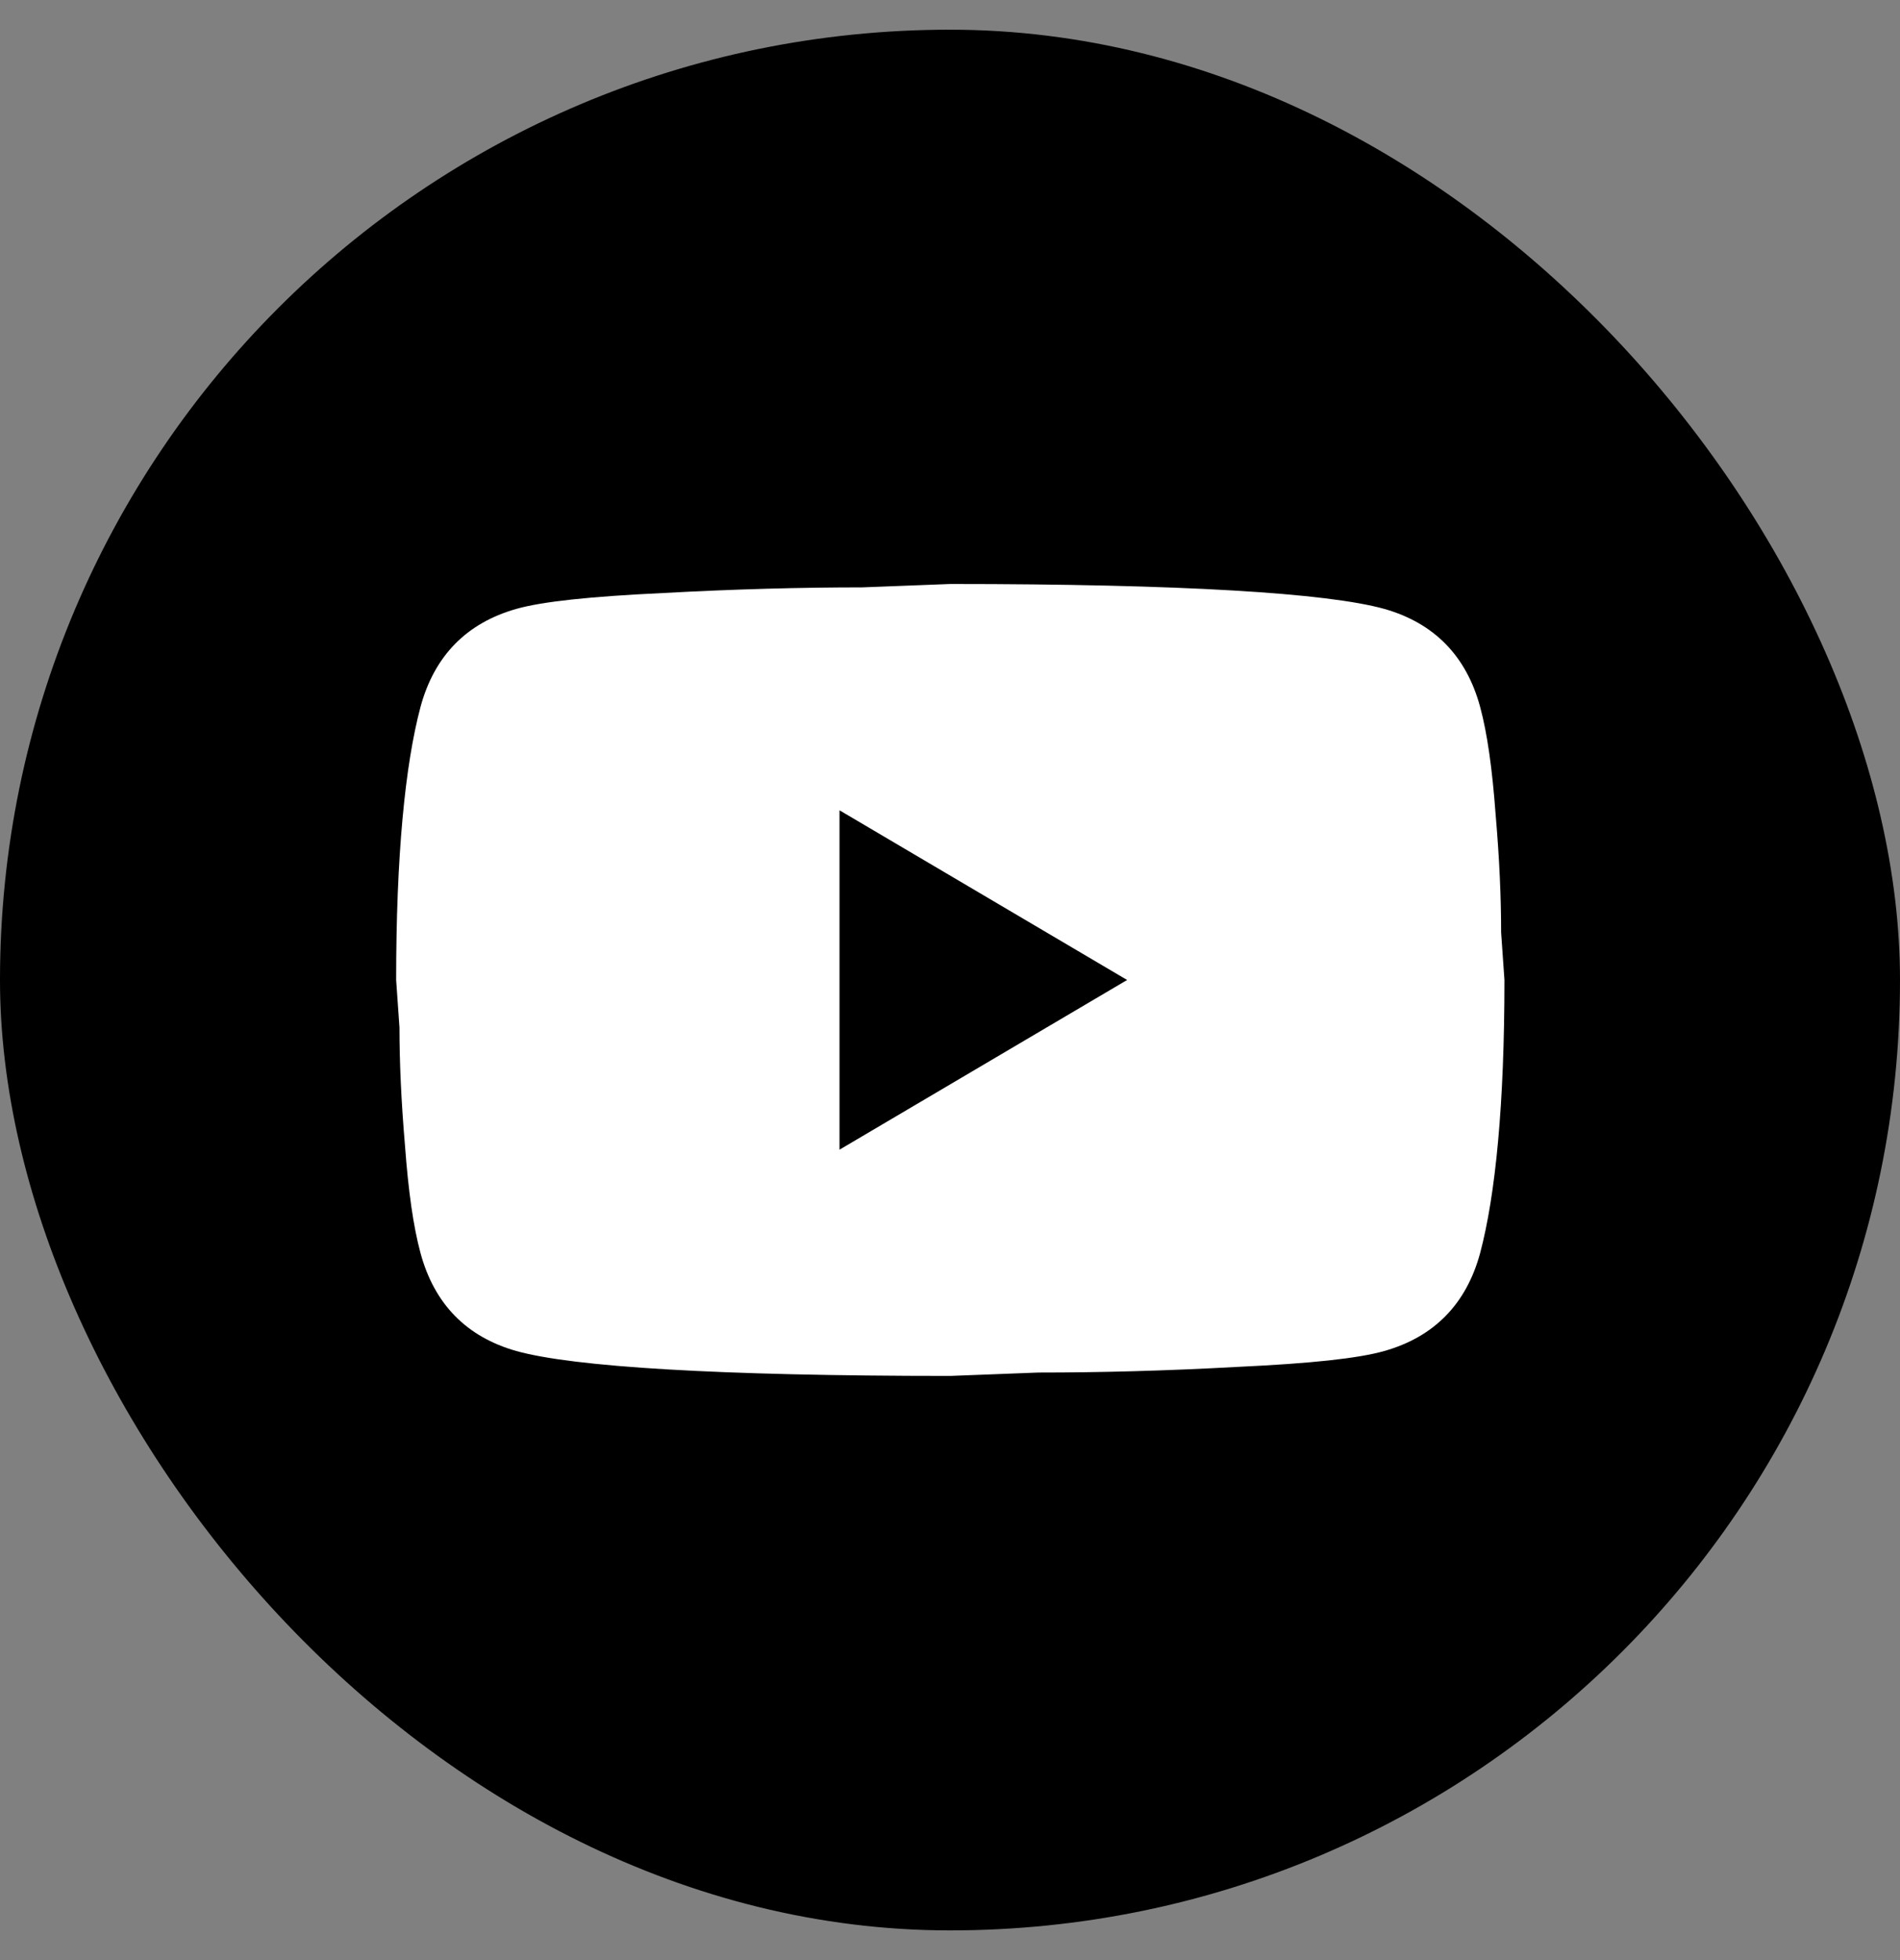 <svg width="32" height="33" viewBox="0 0 32 33" fill="none" xmlns="http://www.w3.org/2000/svg">
<rect x="0" y="0" width="32" height="33" fill="#808080" stroke="none"/>
<rect y="0.5" width="32" height="32" rx="16" fill="black"/>
<path d="M14.139 19.356L18.983 16.499L14.139 13.642V19.356ZM24.928 11.899C25.049 12.346 25.133 12.946 25.189 13.708C25.255 14.47 25.282 15.127 25.282 15.699L25.338 16.499C25.338 18.584 25.189 20.118 24.928 21.099C24.695 21.956 24.153 22.508 23.313 22.746C22.875 22.87 22.072 22.956 20.84 23.013C19.627 23.08 18.516 23.108 17.489 23.108L16.005 23.165C12.095 23.165 9.659 23.013 8.697 22.746C7.857 22.508 7.316 21.956 7.083 21.099C6.961 20.651 6.877 20.051 6.821 19.289C6.756 18.527 6.728 17.87 6.728 17.299L6.672 16.499C6.672 14.413 6.821 12.88 7.083 11.899C7.316 11.042 7.857 10.489 8.697 10.251C9.136 10.127 9.939 10.042 11.171 9.984C12.384 9.918 13.495 9.889 14.521 9.889L16.005 9.832C19.916 9.832 22.352 9.984 23.313 10.251C24.153 10.489 24.695 11.042 24.928 11.899Z" fill="white"/>
</svg>
